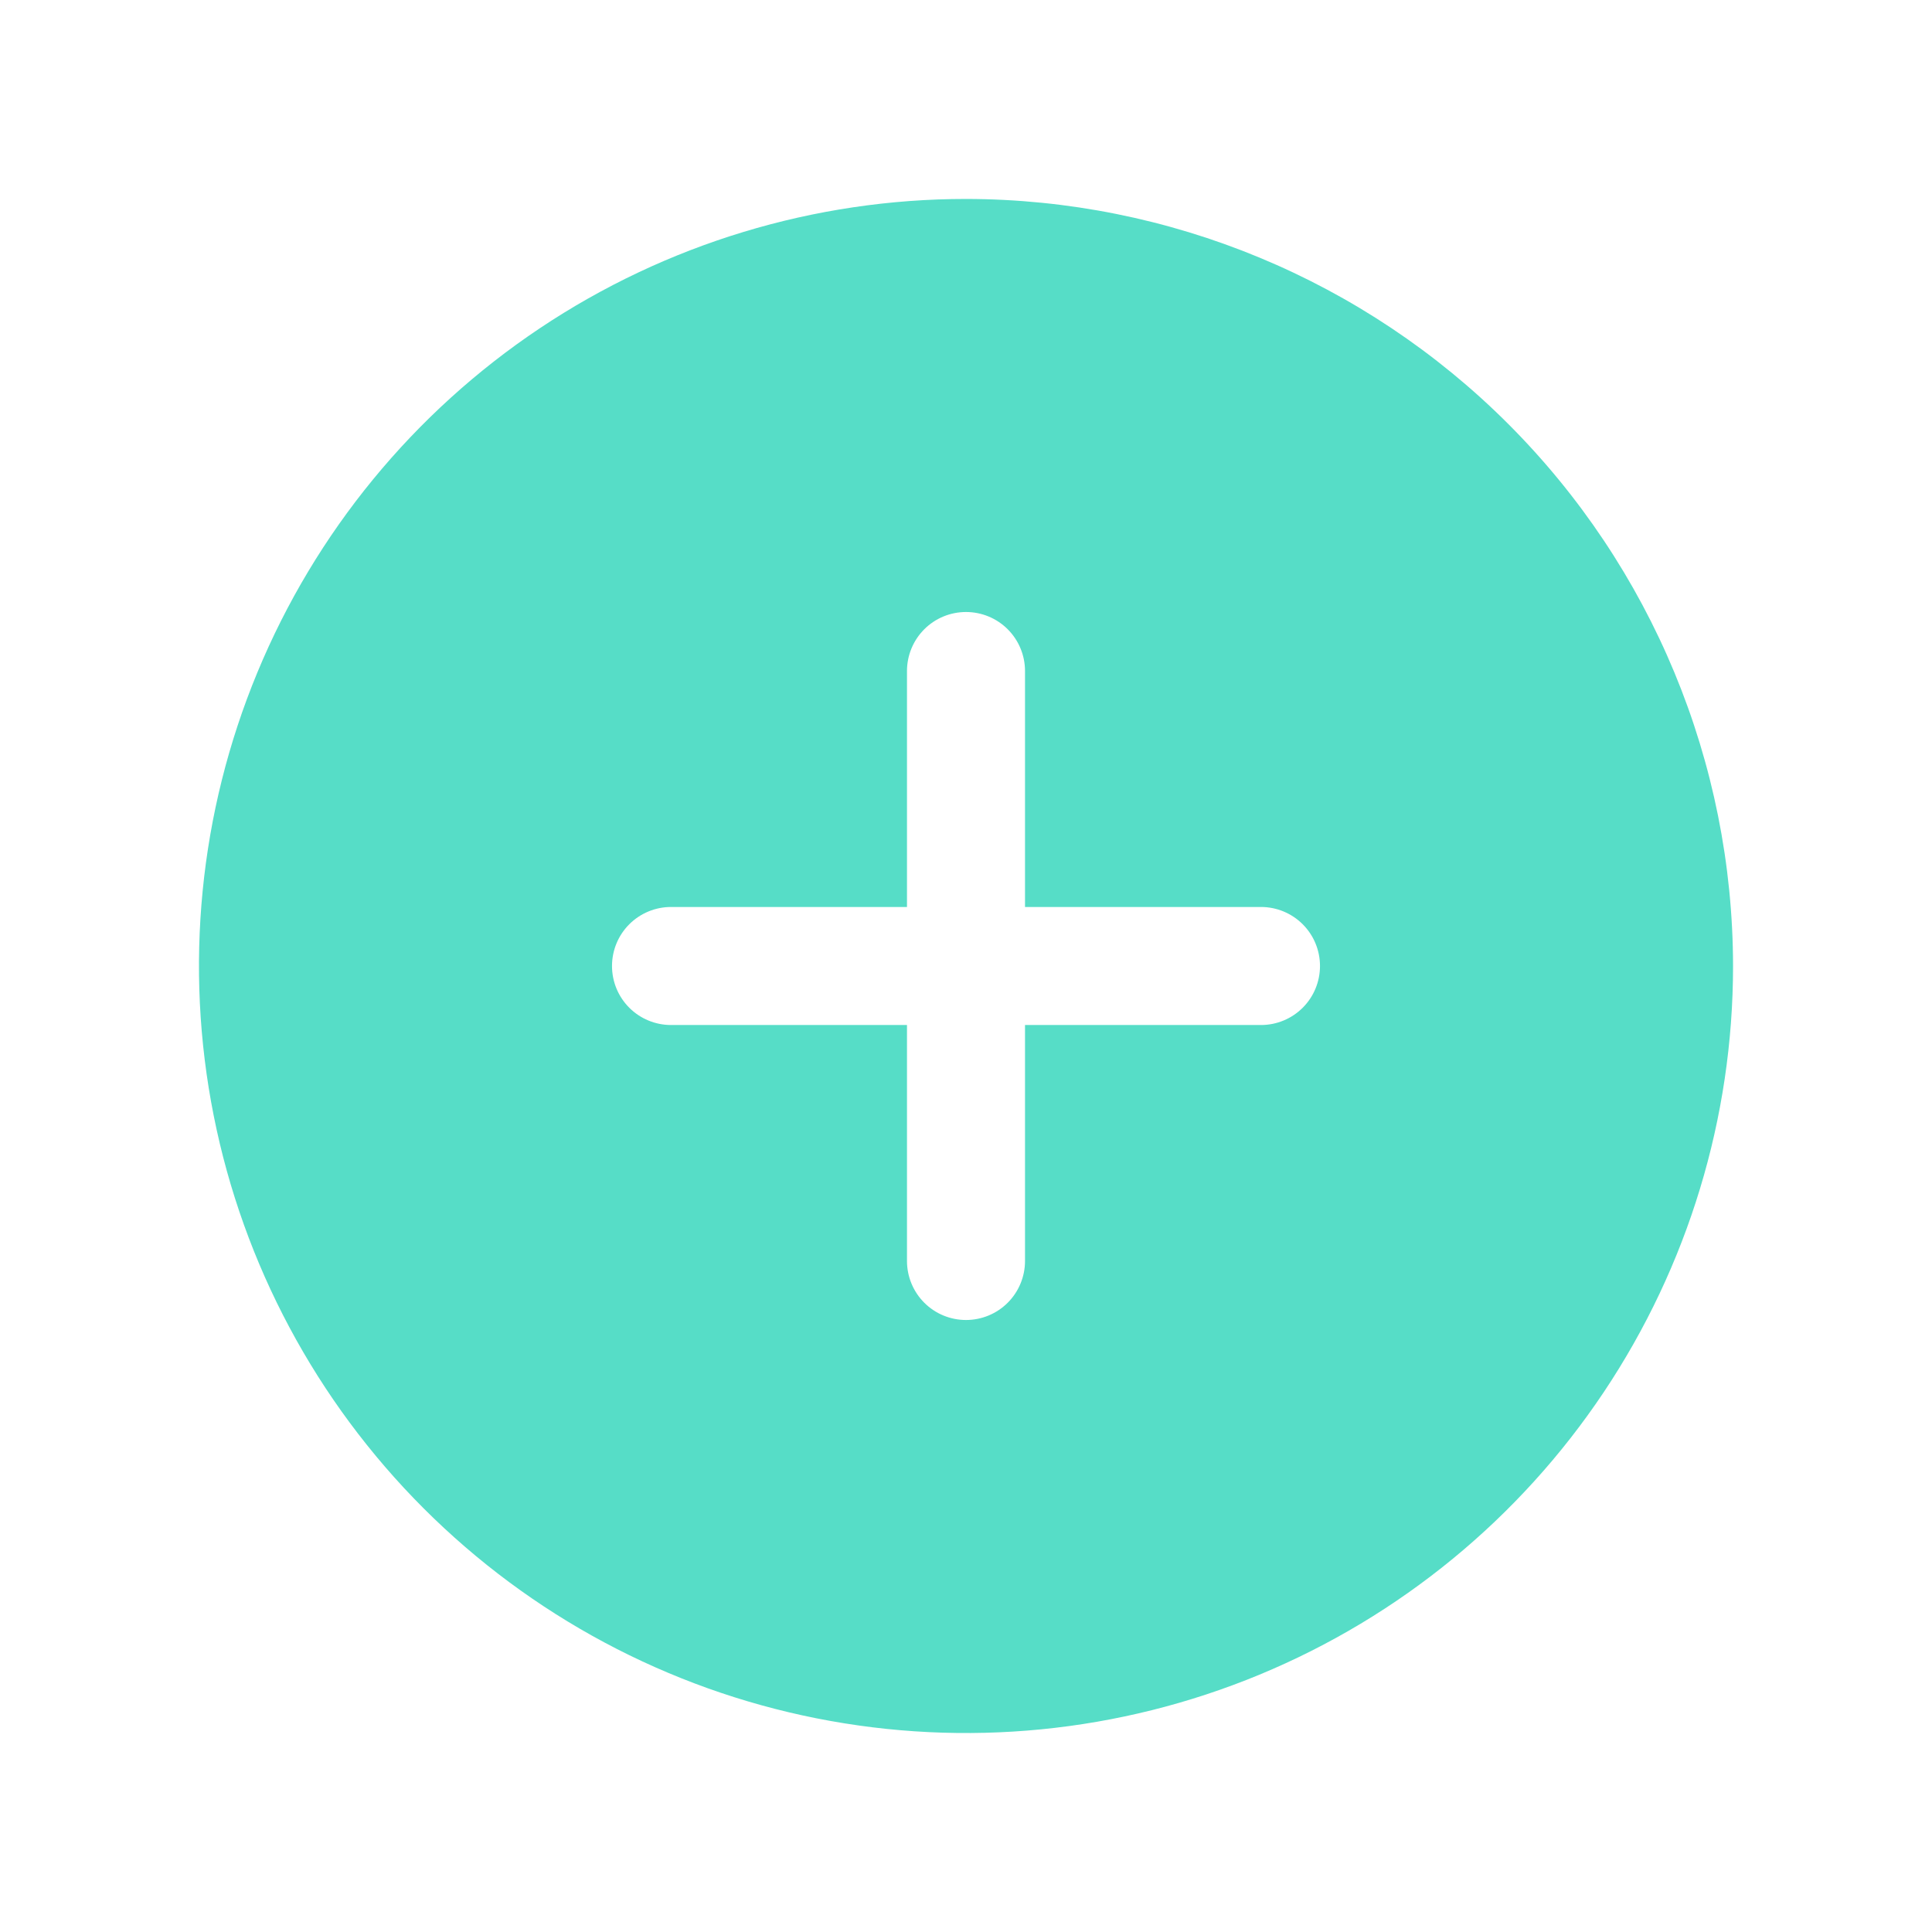 <svg width="44" height="44" viewBox="0 0 44 44" fill="none" xmlns="http://www.w3.org/2000/svg">
<g clip-path="url(#clip0_2412_17197)">
<path d="M22 4.531C18.545 4.531 15.168 5.556 12.295 7.475C9.422 9.395 7.183 12.123 5.861 15.315C4.539 18.507 4.193 22.019 4.867 25.408C5.541 28.797 7.205 31.909 9.648 34.352C12.091 36.795 15.203 38.459 18.592 39.133C21.981 39.807 25.493 39.461 28.685 38.139C31.877 36.817 34.605 34.578 36.525 31.705C38.444 28.832 39.469 25.455 39.469 22C39.464 17.368 37.622 12.928 34.347 9.653C31.072 6.378 26.632 4.536 22 4.531ZM28.719 23.344H23.344V28.719C23.344 29.075 23.202 29.417 22.95 29.669C22.698 29.921 22.356 30.062 22 30.062C21.644 30.062 21.302 29.921 21.05 29.669C20.798 29.417 20.656 29.075 20.656 28.719V23.344H15.281C14.925 23.344 14.583 23.202 14.331 22.95C14.079 22.698 13.938 22.356 13.938 22C13.938 21.644 14.079 21.302 14.331 21.05C14.583 20.798 14.925 20.656 15.281 20.656H20.656V15.281C20.656 14.925 20.798 14.583 21.05 14.331C21.302 14.079 21.644 13.938 22 13.938C22.356 13.938 22.698 14.079 22.95 14.331C23.202 14.583 23.344 14.925 23.344 15.281V20.656H28.719C29.075 20.656 29.417 20.798 29.669 21.05C29.921 21.302 30.062 21.644 30.062 22C30.062 22.356 29.921 22.698 29.669 22.95C29.417 23.202 29.075 23.344 28.719 23.344Z" fill="#56DDC7"/>
</g>
<defs>
<clipPath id="clip0_2412_17197">
<rect width="44" height="44" fill="white"/>
</clipPath>
</defs>
</svg>
